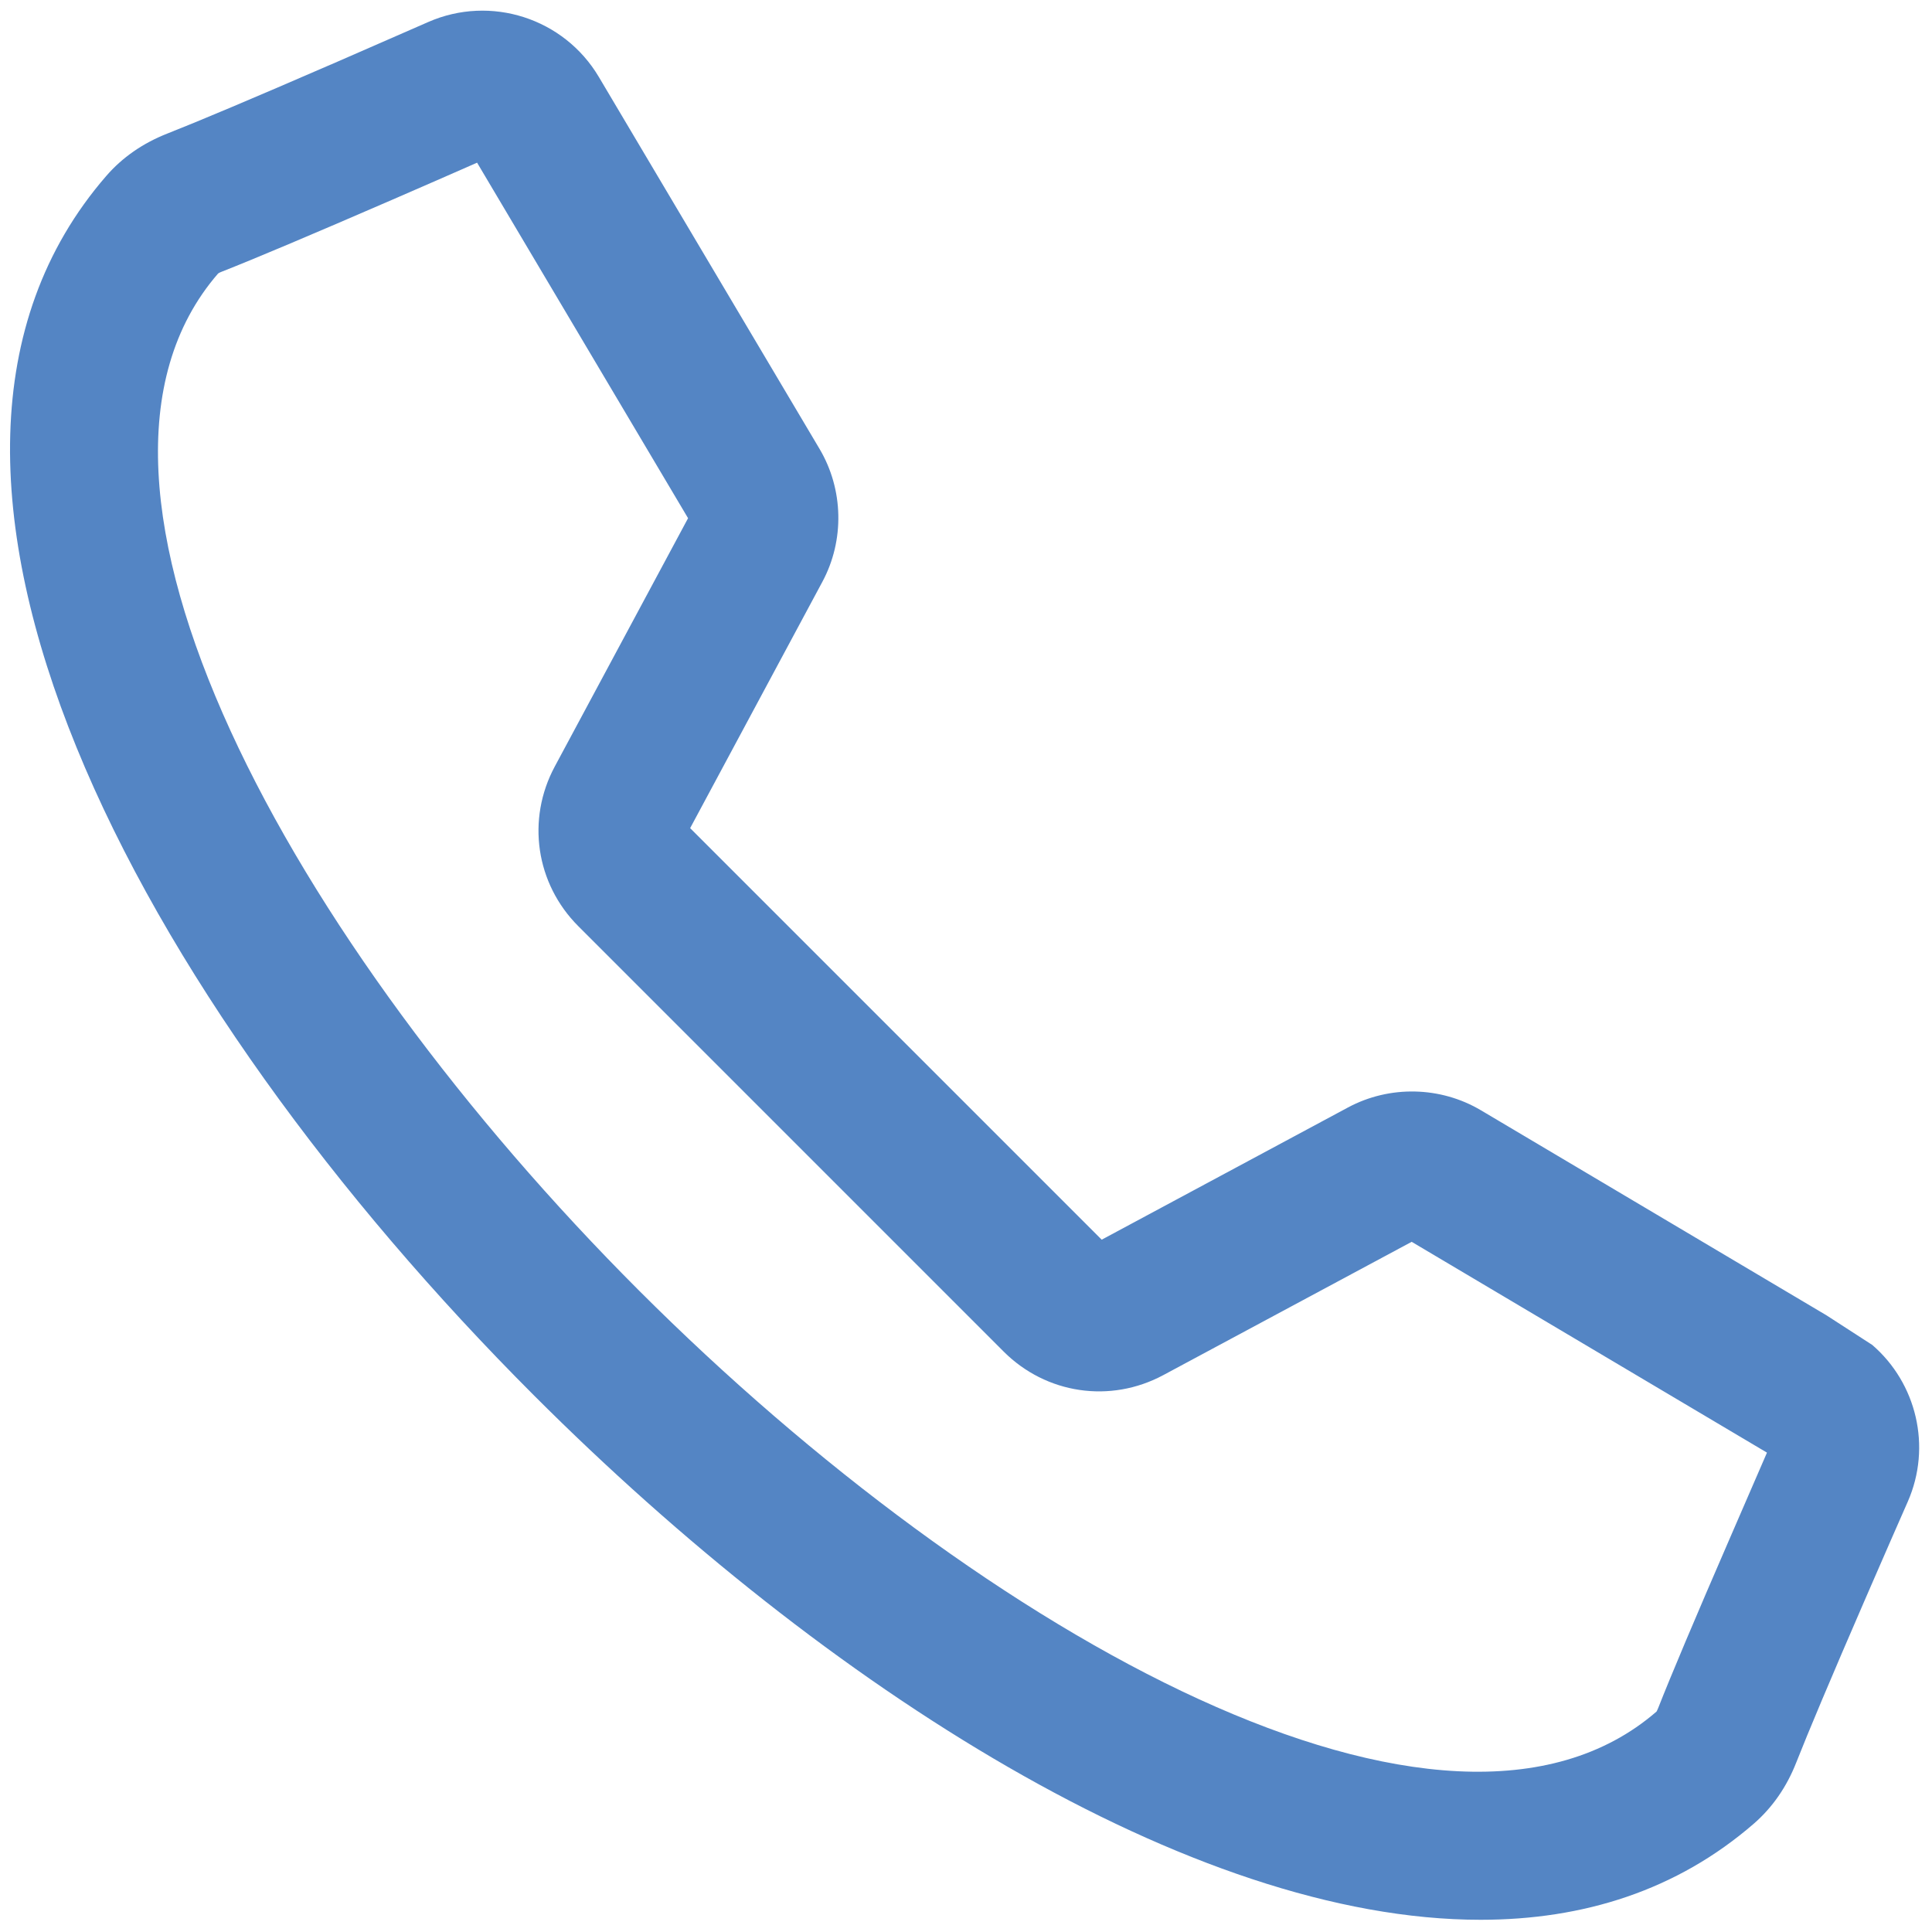 <svg width="50" height="50" viewBox="0 0 50 50" fill="none" xmlns="http://www.w3.org/2000/svg">
<g clip-path="url(#clip0_341_597)">
<path d="M38.317 49.684C30.834 49.685 21.383 43.677 13.825 36.119C3.576 25.871 -3.824 12.137 2.748 4.556C3.165 4.074 3.699 3.704 4.334 3.455C5.118 3.147 6.538 2.549 8.553 1.674L8.558 1.673C9.494 1.266 10.394 0.872 11.082 0.57C12.699 -0.139 14.595 0.471 15.497 1.99L21.209 11.616C21.831 12.664 21.86 13.983 21.283 15.057L17.861 21.432L28.512 32.083L34.886 28.661C35.962 28.084 37.281 28.113 38.328 28.735L47.27 34.041L48.454 34.807C49.599 35.794 49.999 37.438 49.373 38.863C49.116 39.447 48.793 40.183 48.454 40.965L48.868 40.013L48.25 41.434C47.4 43.394 46.792 44.837 46.488 45.611C46.24 46.245 45.869 46.779 45.388 47.197C43.398 48.922 40.982 49.684 38.317 49.684ZM10.143 5.173C8.053 6.079 6.571 6.705 5.737 7.032C5.669 7.058 5.643 7.08 5.643 7.08C0.944 12.502 7.566 24.428 16.541 33.403C25.516 42.377 37.44 48.999 42.871 44.295C42.87 44.295 42.889 44.268 42.912 44.208C43.242 43.367 43.868 41.884 44.772 39.801L45.729 37.594L36.534 32.138L30.106 35.588C28.734 36.324 27.075 36.078 25.975 34.979L14.966 23.969C13.866 22.869 13.621 21.209 14.357 19.838L17.807 13.411L12.347 4.21C11.714 4.489 10.943 4.826 10.143 5.173Z" fill="#5485C4"/>
</g>
<defs>
<clipPath id="clip0_341_597">
<rect width="50" height="50" fill="white"/>
</clipPath>
</defs>
</svg>
